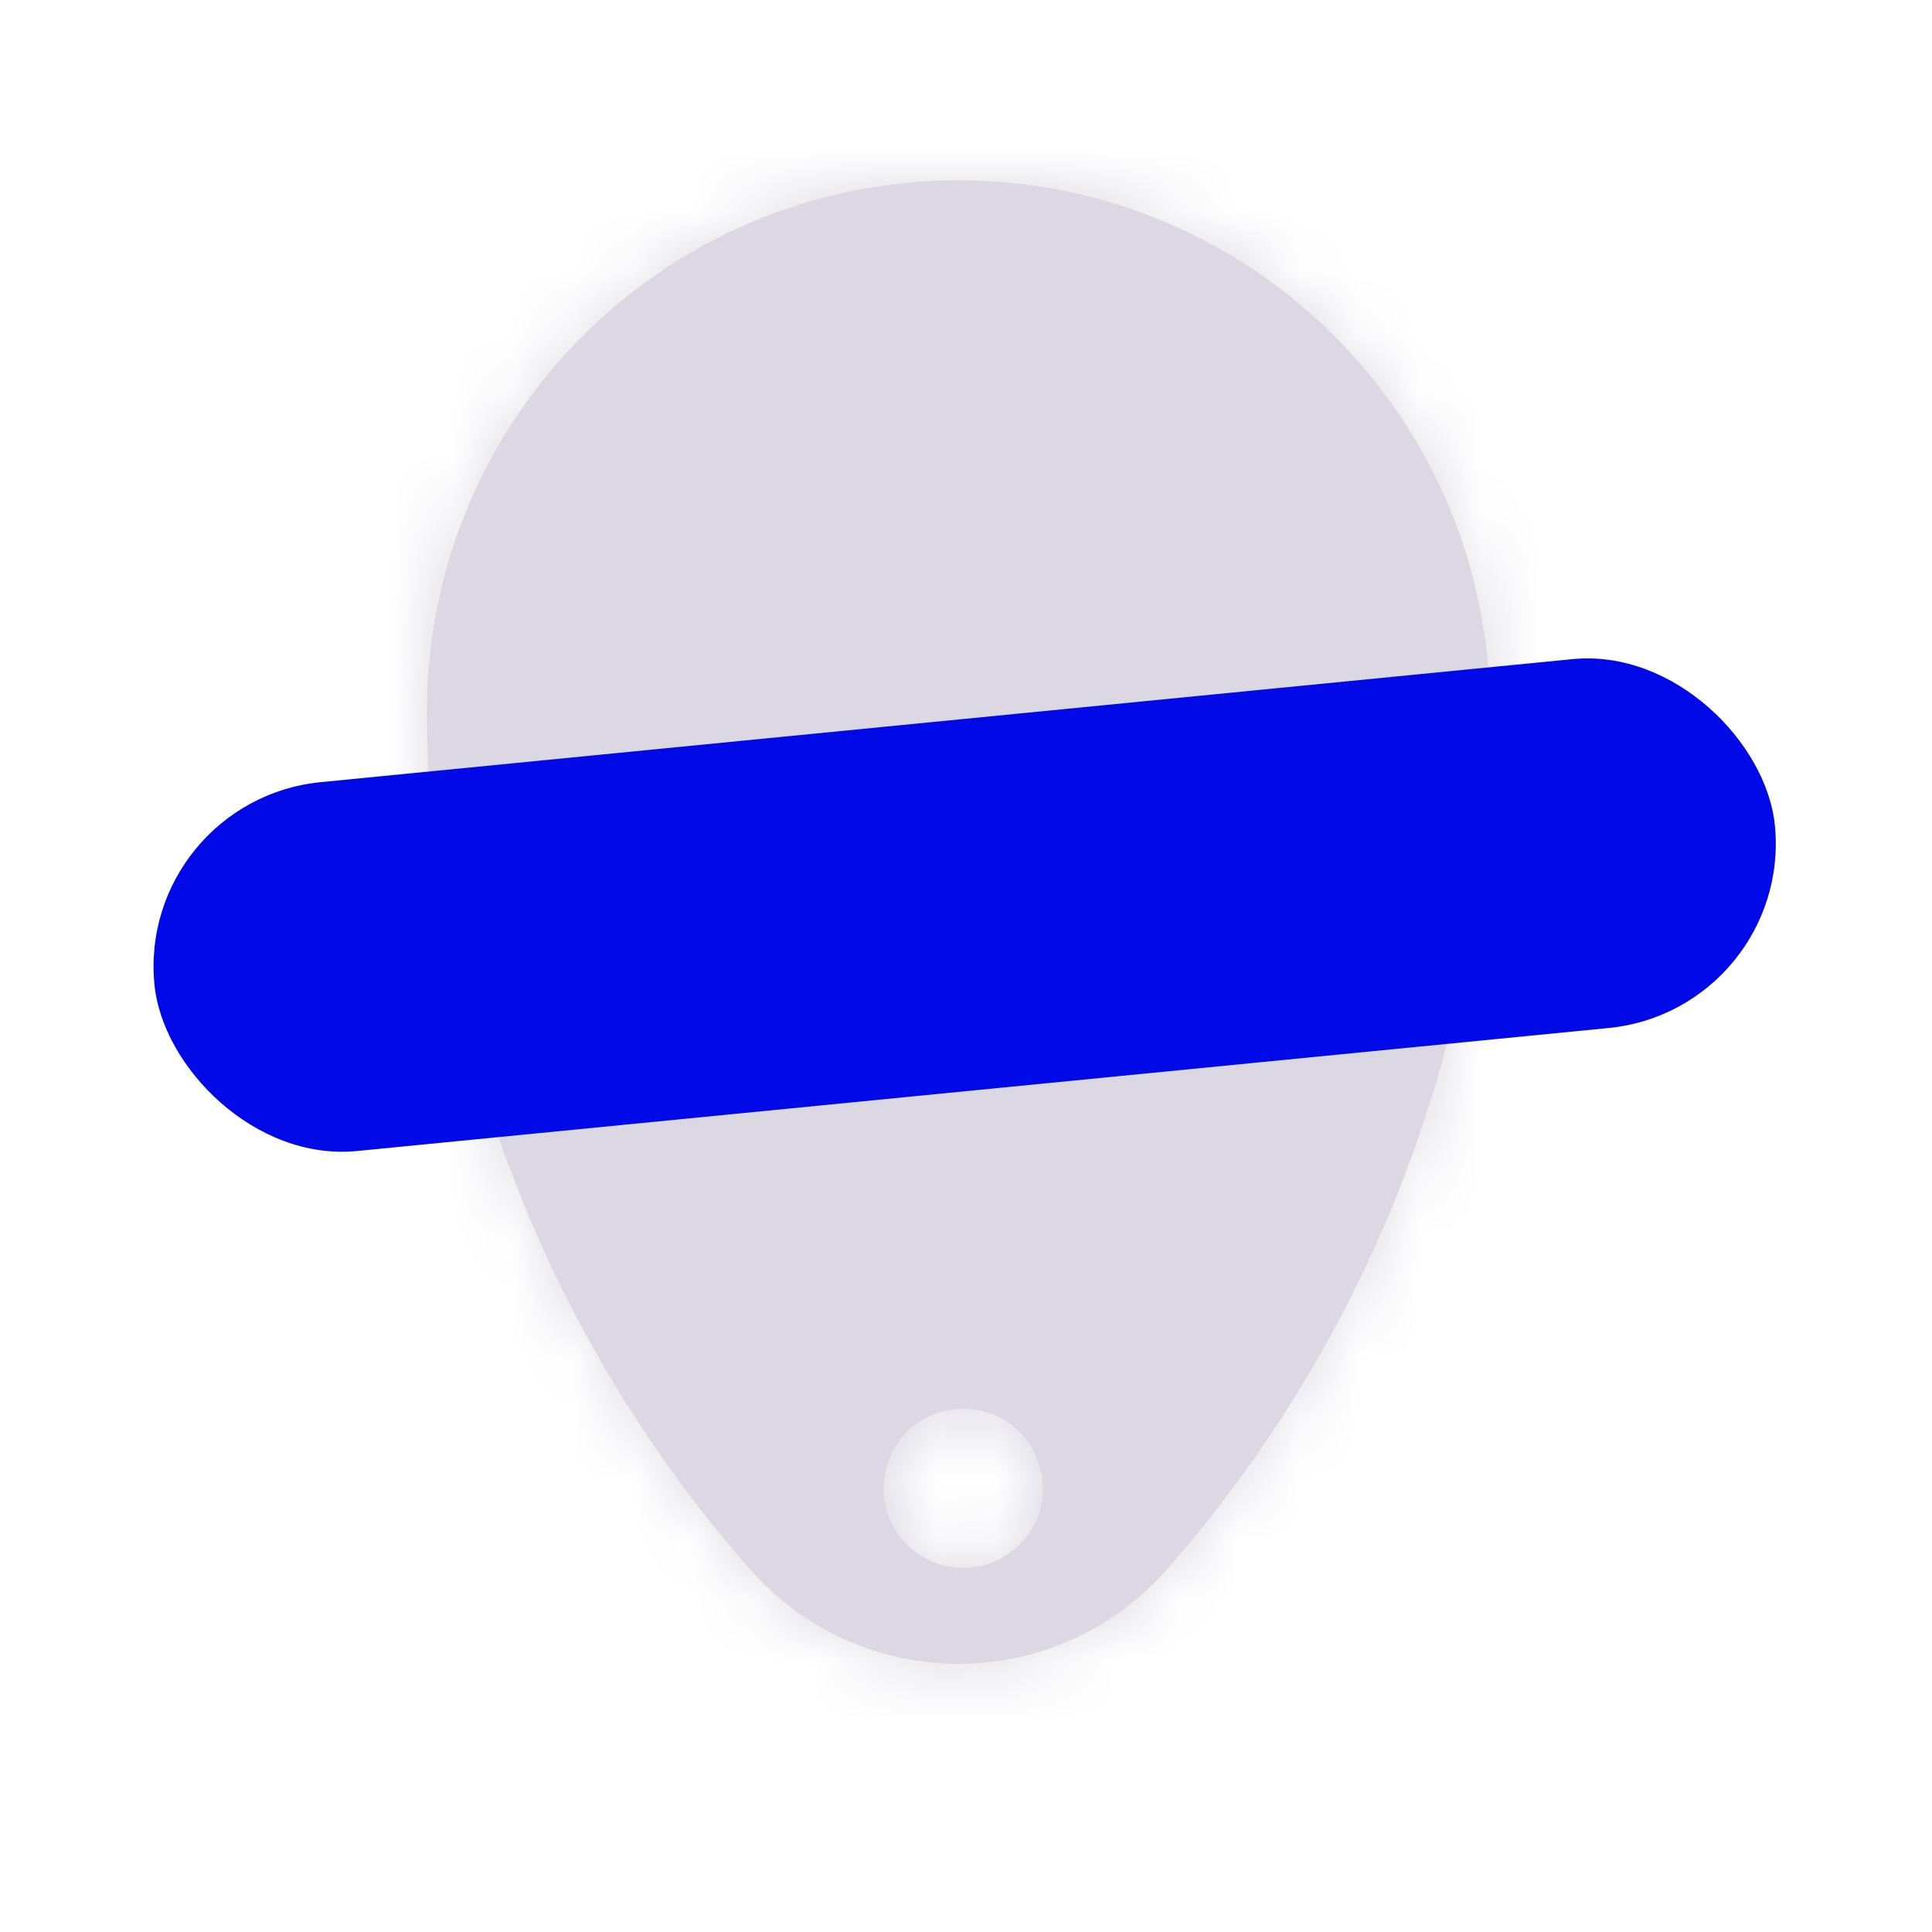 <svg width="32" height="32" viewBox="0 0 32 32" fill="none" xmlns="http://www.w3.org/2000/svg">
<mask id="path-1-inside-1_33_574" fill="white">
<path d="M15.876 2.987C20.738 2.987 24.68 6.929 24.68 11.791L24.666 12.588C24.518 16.566 23.27 20.43 21.053 23.748C20.53 24.532 19.957 25.277 19.34 25.98C17.491 28.086 14.256 28.085 12.408 25.977C11.793 25.275 11.221 24.531 10.698 23.748C8.349 20.233 7.099 16.118 7.074 11.922C7.073 11.879 7.071 11.835 7.071 11.791C7.071 6.929 11.013 2.987 15.876 2.987ZM15.954 23.335C14.673 23.336 14.147 24.979 15.189 25.723C15.647 26.05 16.261 26.05 16.719 25.723C17.761 24.979 17.235 23.335 15.954 23.335Z"/>
</mask>
<path d="M15.876 2.987C20.738 2.987 24.68 6.929 24.68 11.791L24.666 12.588C24.518 16.566 23.27 20.43 21.053 23.748C20.53 24.532 19.957 25.277 19.34 25.98C17.491 28.086 14.256 28.085 12.408 25.977C11.793 25.275 11.221 24.531 10.698 23.748C8.349 20.233 7.099 16.118 7.074 11.922C7.073 11.879 7.071 11.835 7.071 11.791C7.071 6.929 11.013 2.987 15.876 2.987ZM15.954 23.335C14.673 23.336 14.147 24.979 15.189 25.723C15.647 26.05 16.261 26.05 16.719 25.723C17.761 24.979 17.235 23.335 15.954 23.335Z" fill="#DBD8E3"/>
<path d="M15.876 2.987L15.876 -3.441L15.876 -3.441L15.876 2.987ZM24.68 11.791L31.107 11.91L31.108 11.851V11.791H24.68ZM24.666 12.588L31.089 12.826L31.091 12.766L31.092 12.706L24.666 12.588ZM21.053 23.748L26.398 27.32L26.398 27.319L21.053 23.748ZM19.34 25.98L24.17 30.221L24.17 30.221L19.34 25.98ZM12.408 25.977L7.574 30.214L7.574 30.214L12.408 25.977ZM10.698 23.748L5.353 27.319L5.353 27.32L10.698 23.748ZM7.074 11.922L13.501 11.883L13.501 11.856L13.501 11.829L7.074 11.922ZM7.071 11.791L0.643 11.791L0.643 11.791L7.071 11.791ZM15.954 23.335L15.954 16.908L15.952 16.908L15.954 23.335ZM15.189 25.723L11.453 30.953L11.453 30.954L15.189 25.723ZM16.719 25.723L20.455 30.953L20.456 30.953L16.719 25.723ZM15.876 2.987L15.876 9.414C17.188 9.414 18.253 10.479 18.253 11.791H24.68H31.108C31.108 3.379 24.288 -3.441 15.876 -3.441L15.876 2.987ZM24.68 11.791L18.254 11.673L18.239 12.47L24.666 12.588L31.092 12.706L31.107 11.91L24.68 11.791ZM24.666 12.588L18.242 12.35C18.139 15.14 17.264 17.85 15.709 20.178L21.053 23.748L26.398 27.319C29.277 23.01 30.897 17.992 31.089 12.826L24.666 12.588ZM21.053 23.748L15.709 20.177C15.342 20.727 14.941 21.248 14.51 21.739L19.34 25.98L24.17 30.221C24.974 29.306 25.718 28.337 26.398 27.32L21.053 23.748ZM19.34 25.98L14.51 21.739C15.222 20.928 16.53 20.929 17.241 21.74L12.408 25.977L7.574 30.214C11.981 35.241 19.759 35.245 24.17 30.221L19.34 25.98ZM12.408 25.977L17.241 21.74C16.809 21.247 16.408 20.725 16.042 20.177L10.698 23.748L5.353 27.32C6.034 28.337 6.776 29.304 7.574 30.214L12.408 25.977ZM10.698 23.748L16.042 20.178C14.396 17.714 13.519 14.829 13.501 11.883L7.074 11.922L0.646 11.961C0.679 17.407 2.301 22.752 5.353 27.319L10.698 23.748ZM7.074 11.922L13.501 11.829C13.5 11.778 13.499 11.736 13.498 11.71C13.498 11.697 13.497 11.685 13.497 11.678C13.497 11.675 13.497 11.671 13.497 11.669C13.497 11.667 13.497 11.665 13.497 11.665C13.497 11.663 13.497 11.665 13.497 11.669C13.497 11.673 13.497 11.681 13.497 11.692C13.498 11.712 13.498 11.747 13.498 11.791L7.071 11.791L0.643 11.791C0.643 11.858 0.644 11.915 0.645 11.957C0.646 11.998 0.647 12.032 0.647 12.049C0.647 12.056 0.648 12.068 0.648 12.068C0.648 12.072 0.648 12.072 0.648 12.069C0.648 12.065 0.647 12.045 0.647 12.016L7.074 11.922ZM7.071 11.791H13.498C13.498 10.479 14.563 9.414 15.876 9.414L15.876 2.987L15.876 -3.441C7.463 -3.441 0.643 3.379 0.643 11.791H7.071ZM15.954 23.335L15.952 16.908C8.417 16.909 5.325 26.576 11.453 30.953L15.189 25.723L18.925 20.493C22.968 23.381 20.929 29.762 15.955 29.763L15.954 23.335ZM15.189 25.723L11.453 30.954C14.146 32.877 17.762 32.877 20.455 30.953L16.719 25.723L12.983 20.493C14.76 19.223 17.148 19.224 18.925 20.493L15.189 25.723ZM16.719 25.723L20.456 30.953C26.587 26.572 23.485 16.908 15.954 16.908L15.954 23.335L15.954 29.763C10.984 29.763 8.935 23.385 12.982 20.493L16.719 25.723Z" fill="#DBD8E3" mask="url(#path-1-inside-1_33_574)"/>
<rect x="2.258" y="13.255" width="26.969" height="6.139" rx="3.069" transform="rotate(-5.613 2.258 13.255)" fill="#0009E6"/>
</svg>
